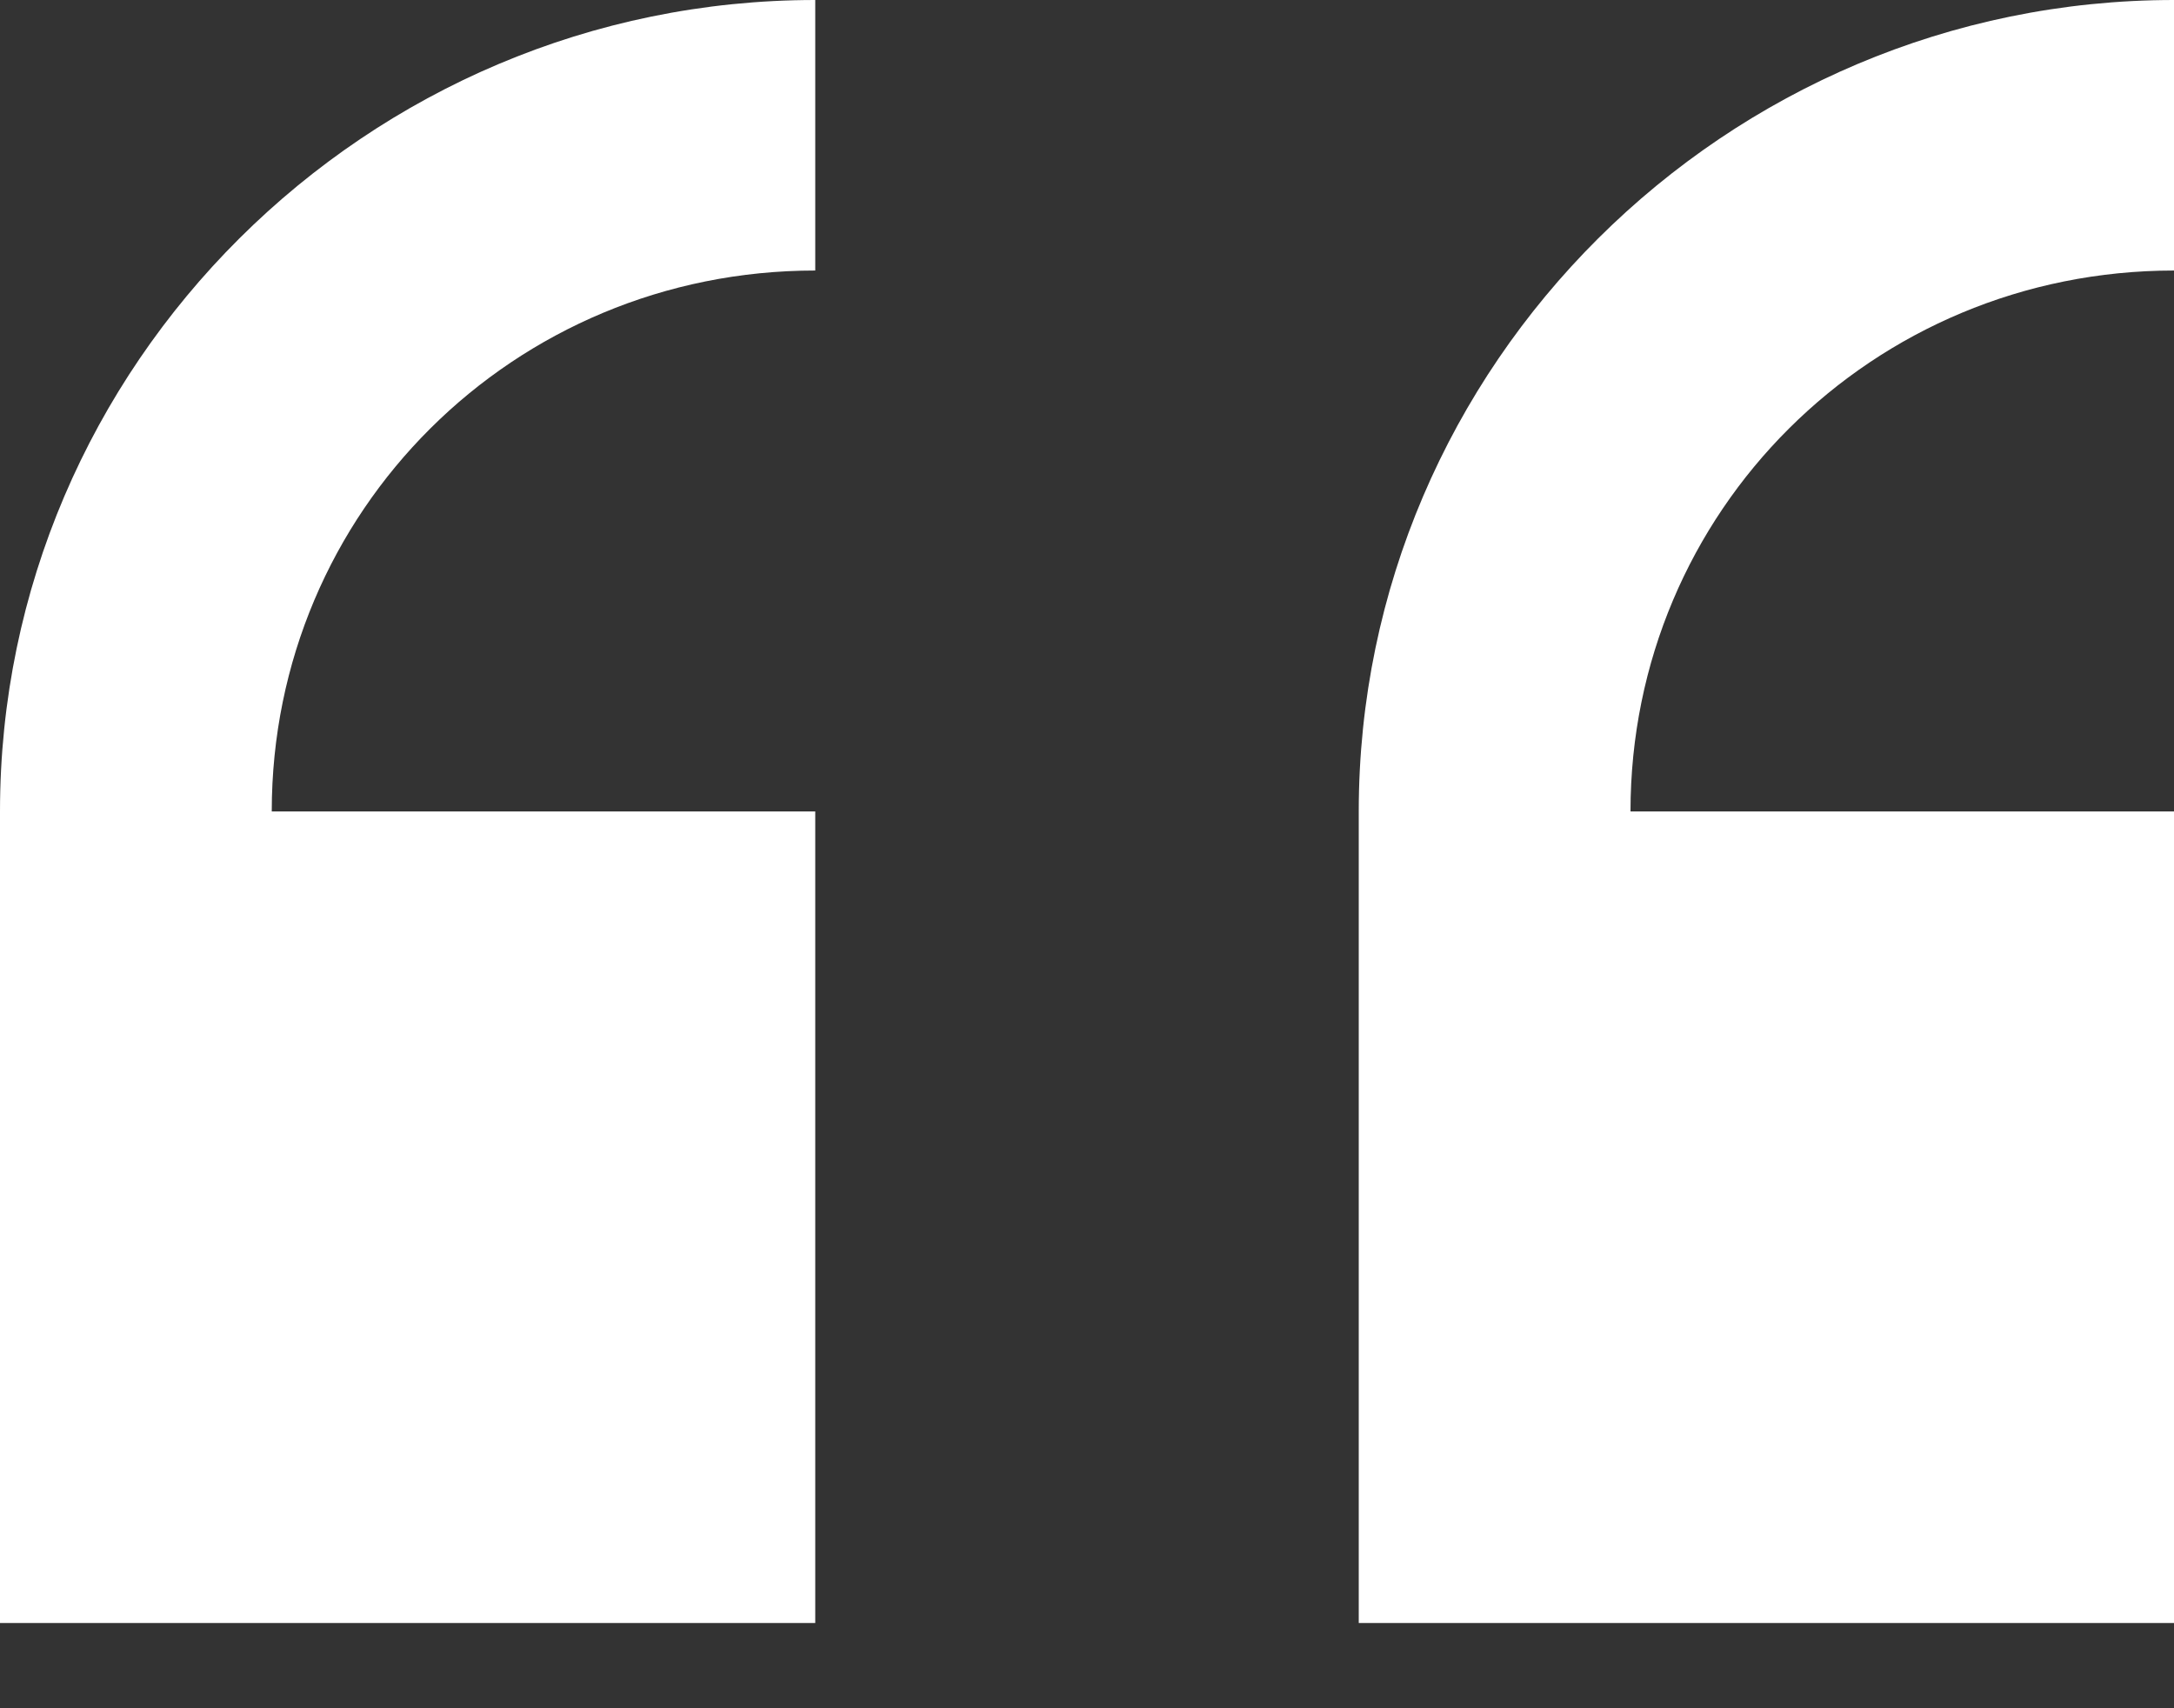 <svg width="14" height="11" viewBox="0 0 14 11" fill="none" xmlns="http://www.w3.org/2000/svg">
<rect x="0" y="0" width="14" height="11" fill="#333333" stroke="none"/>
<g id="&#240;&#159;&#166;&#134; icon &#34;double quote serif left&#34;">
<path id="Vector" d="M5.25 0C2.362 0 0 2.351 0 5.225V10.451H5.25V5.225H1.75C1.75 3.292 3.308 1.742 5.25 1.742V0ZM14 0C11.113 0 8.75 2.351 8.75 5.225V10.451H14V5.225H10.5C10.5 3.292 12.057 1.742 14 1.742V0Z" fill="white"/>
</g>
</svg>
